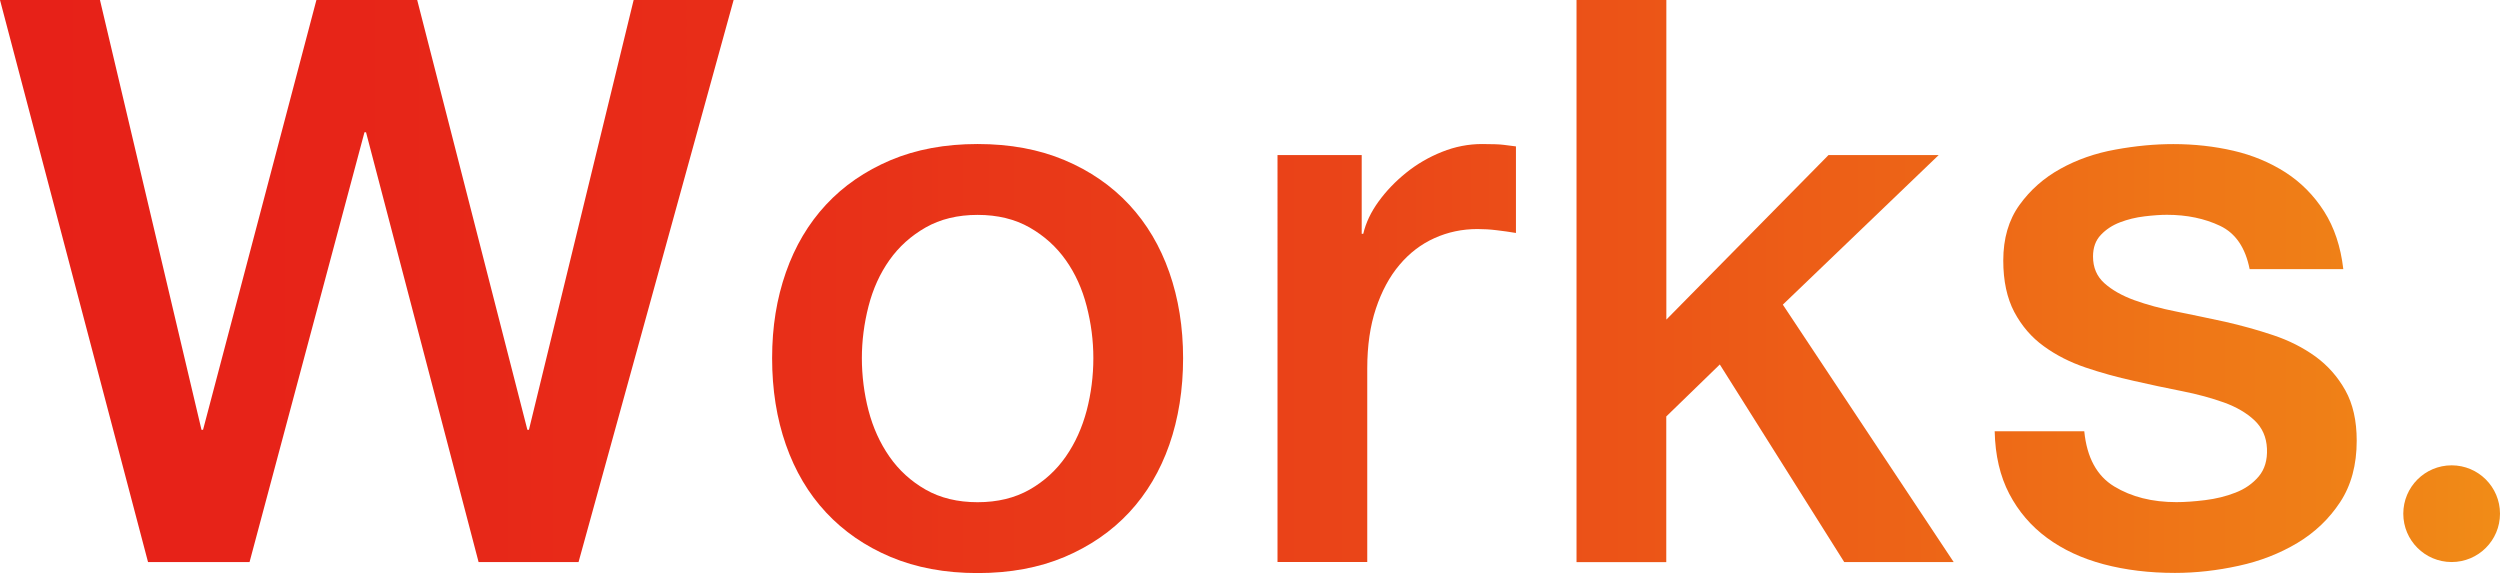 <?xml version="1.0" encoding="UTF-8"?>
<svg id="_レイヤー_2" data-name="レイヤー 2" xmlns="http://www.w3.org/2000/svg" xmlns:xlink="http://www.w3.org/1999/xlink" viewBox="0 0 337.61 77.39">
  <defs>
    <style>
      .cls-1 {
        fill: url(#_名称未設定グラデーション_60-6);
      }

      .cls-1, .cls-2, .cls-3, .cls-4, .cls-5, .cls-6 {
        stroke-width: 0px;
      }

      .cls-2 {
        fill: url(#_名称未設定グラデーション_60-5);
      }

      .cls-3 {
        fill: url(#_名称未設定グラデーション_60-4);
      }

      .cls-4 {
        fill: url(#_名称未設定グラデーション_60-3);
      }

      .cls-5 {
        fill: url(#_名称未設定グラデーション_60-2);
      }

      .cls-6 {
        fill: url(#_名称未設定グラデーション_60);
      }
    </style>
    <linearGradient id="_名称未設定グラデーション_60" data-name="名称未設定グラデーション 60" x1="-32.87" y1="37.95" x2="347.18" y2="37.95" gradientUnits="userSpaceOnUse">
      <stop offset="0" stop-color="#e71f19"/>
      <stop offset=".18" stop-color="#e72318"/>
      <stop offset=".37" stop-color="#e82f18"/>
      <stop offset=".56" stop-color="#ea4418"/>
      <stop offset=".75" stop-color="#ed6117"/>
      <stop offset=".95" stop-color="#f08617"/>
      <stop offset="1" stop-color="#f29217"/>
    </linearGradient>
    <linearGradient id="_名称未設定グラデーション_60-2" data-name="名称未設定グラデーション 60" y1="48.42" x2="347.18" y2="48.42" xlink:href="#_名称未設定グラデーション_60"/>
    <linearGradient id="_名称未設定グラデーション_60-3" data-name="名称未設定グラデーション 60" y1="47.68" x2="347.18" y2="47.68" xlink:href="#_名称未設定グラデーション_60"/>
    <linearGradient id="_名称未設定グラデーション_60-4" data-name="名称未設定グラデーション 60" x2="347.18" xlink:href="#_名称未設定グラデーション_60"/>
    <linearGradient id="_名称未設定グラデーション_60-5" data-name="名称未設定グラデーション 60" y1="48.42" x2="347.18" y2="48.42" xlink:href="#_名称未設定グラデーション_60"/>
    <linearGradient id="_名称未設定グラデーション_60-6" data-name="名称未設定グラデーション 60" x1="-32.87" y1="69.37" x2="347.18" y2="69.37" xlink:href="#_名称未設定グラデーション_60"/>
  </defs>
  <g id="_デザイン" data-name="デザイン">
    <g id="heading-works">
      <g>
        <path class="cls-6" d="M0,0h13.5l13.71,58.04h.21L42.73,0h13.61l14.88,58.04h.21L85.57,0h13.5l-20.94,75.9h-13.5l-15.2-58.04h-.21l-15.52,58.04h-13.71L0,0Z"/>
        <path class="cls-5" d="M132.02,77.39c-4.39,0-8.31-.73-11.75-2.18-3.44-1.45-6.34-3.46-8.72-6.01-2.38-2.55-4.18-5.6-5.42-9.14-1.24-3.54-1.86-7.44-1.86-11.69s.62-8.04,1.86-11.59c1.24-3.54,3.05-6.59,5.42-9.14,2.37-2.55,5.28-4.55,8.72-6.01,3.44-1.45,7.35-2.18,11.75-2.18s8.31.73,11.75,2.18c3.44,1.45,6.34,3.46,8.72,6.01,2.37,2.55,4.18,5.6,5.42,9.14,1.24,3.54,1.86,7.41,1.86,11.59s-.62,8.15-1.86,11.69c-1.24,3.54-3.05,6.59-5.42,9.14-2.38,2.55-5.28,4.55-8.72,6.01-3.44,1.45-7.35,2.18-11.75,2.18ZM132.02,67.82c2.69,0,5.03-.57,7.02-1.7,1.98-1.13,3.61-2.62,4.89-4.46,1.28-1.84,2.21-3.92,2.82-6.22.6-2.3.9-4.66.9-7.07s-.3-4.68-.9-7.02c-.6-2.34-1.54-4.41-2.82-6.22-1.28-1.81-2.91-3.28-4.89-4.41-1.99-1.13-4.32-1.7-7.02-1.7s-5.03.57-7.02,1.7c-1.98,1.13-3.61,2.6-4.89,4.41s-2.22,3.88-2.82,6.22c-.6,2.34-.9,4.68-.9,7.02s.3,4.77.9,7.07c.6,2.3,1.54,4.38,2.82,6.22,1.28,1.84,2.91,3.33,4.89,4.46,1.98,1.13,4.32,1.7,7.02,1.7Z"/>
        <path class="cls-4" d="M172.52,20.94h11.37v10.63h.21c.35-1.49,1.04-2.94,2.07-4.36,1.03-1.42,2.27-2.71,3.72-3.88,1.45-1.17,3.06-2.11,4.84-2.82,1.77-.71,3.58-1.06,5.42-1.06,1.42,0,2.39.04,2.92.11.53.07,1.08.14,1.65.21v11.69c-.85-.14-1.72-.27-2.6-.37-.89-.11-1.75-.16-2.6-.16-2.06,0-3.99.41-5.79,1.22-1.81.81-3.39,2.02-4.73,3.61-1.35,1.59-2.41,3.56-3.19,5.9-.78,2.34-1.17,5.03-1.17,8.08v26.15h-12.12V20.94Z"/>
        <path class="cls-3" d="M212.91,0h12.12v43.16l21.9-22.22h14.88l-21.05,20.2,23.07,34.76h-14.78l-16.8-26.68-7.23,7.02v19.67h-12.12V0Z"/>
        <path class="cls-2" d="M281.47,58.25c.35,3.54,1.7,6.02,4.04,7.44,2.34,1.42,5.14,2.12,8.4,2.12,1.13,0,2.43-.09,3.88-.27,1.45-.18,2.82-.51,4.09-1.01,1.28-.49,2.32-1.22,3.14-2.18.81-.96,1.19-2.21,1.12-3.77-.07-1.56-.64-2.83-1.7-3.83-1.06-.99-2.43-1.79-4.09-2.39-1.67-.6-3.56-1.12-5.69-1.54-2.13-.42-4.29-.88-6.48-1.38-2.27-.5-4.45-1.1-6.54-1.81-2.09-.71-3.97-1.66-5.63-2.87-1.67-1.2-2.99-2.75-3.99-4.62-.99-1.88-1.49-4.2-1.49-6.96,0-2.98.73-5.47,2.18-7.49,1.45-2.02,3.29-3.65,5.53-4.89,2.23-1.24,4.71-2.11,7.44-2.6,2.73-.5,5.33-.74,7.81-.74,2.83,0,5.54.3,8.13.9,2.59.6,4.92,1.58,7.02,2.92,2.09,1.35,3.83,3.1,5.21,5.26,1.38,2.16,2.25,4.77,2.6,7.81h-12.65c-.57-2.91-1.9-4.85-3.99-5.85-2.09-.99-4.48-1.49-7.18-1.49-.85,0-1.86.07-3.03.21-1.17.14-2.27.41-3.29.8-1.03.39-1.9.96-2.6,1.7-.71.74-1.06,1.72-1.06,2.92,0,1.49.51,2.69,1.54,3.61,1.03.92,2.37,1.68,4.04,2.29,1.66.6,3.56,1.12,5.69,1.54,2.13.43,4.32.89,6.59,1.38,2.2.5,4.36,1.1,6.48,1.81,2.13.71,4.02,1.67,5.69,2.87,1.66,1.21,3.01,2.73,4.04,4.57,1.03,1.84,1.54,4.11,1.54,6.8,0,3.26-.74,6.02-2.23,8.29-1.49,2.27-3.42,4.11-5.79,5.53-2.38,1.42-5.01,2.45-7.92,3.08-2.91.64-5.78.96-8.61.96-3.47,0-6.68-.39-9.62-1.17-2.94-.78-5.49-1.97-7.65-3.56-2.16-1.59-3.86-3.58-5.1-5.95-1.24-2.37-1.9-5.19-1.97-8.45h12.12Z"/>
      </g>
      <circle class="cls-1" cx="331.08" cy="69.37" r="6.53"/>
    </g>
  </g>
</svg>